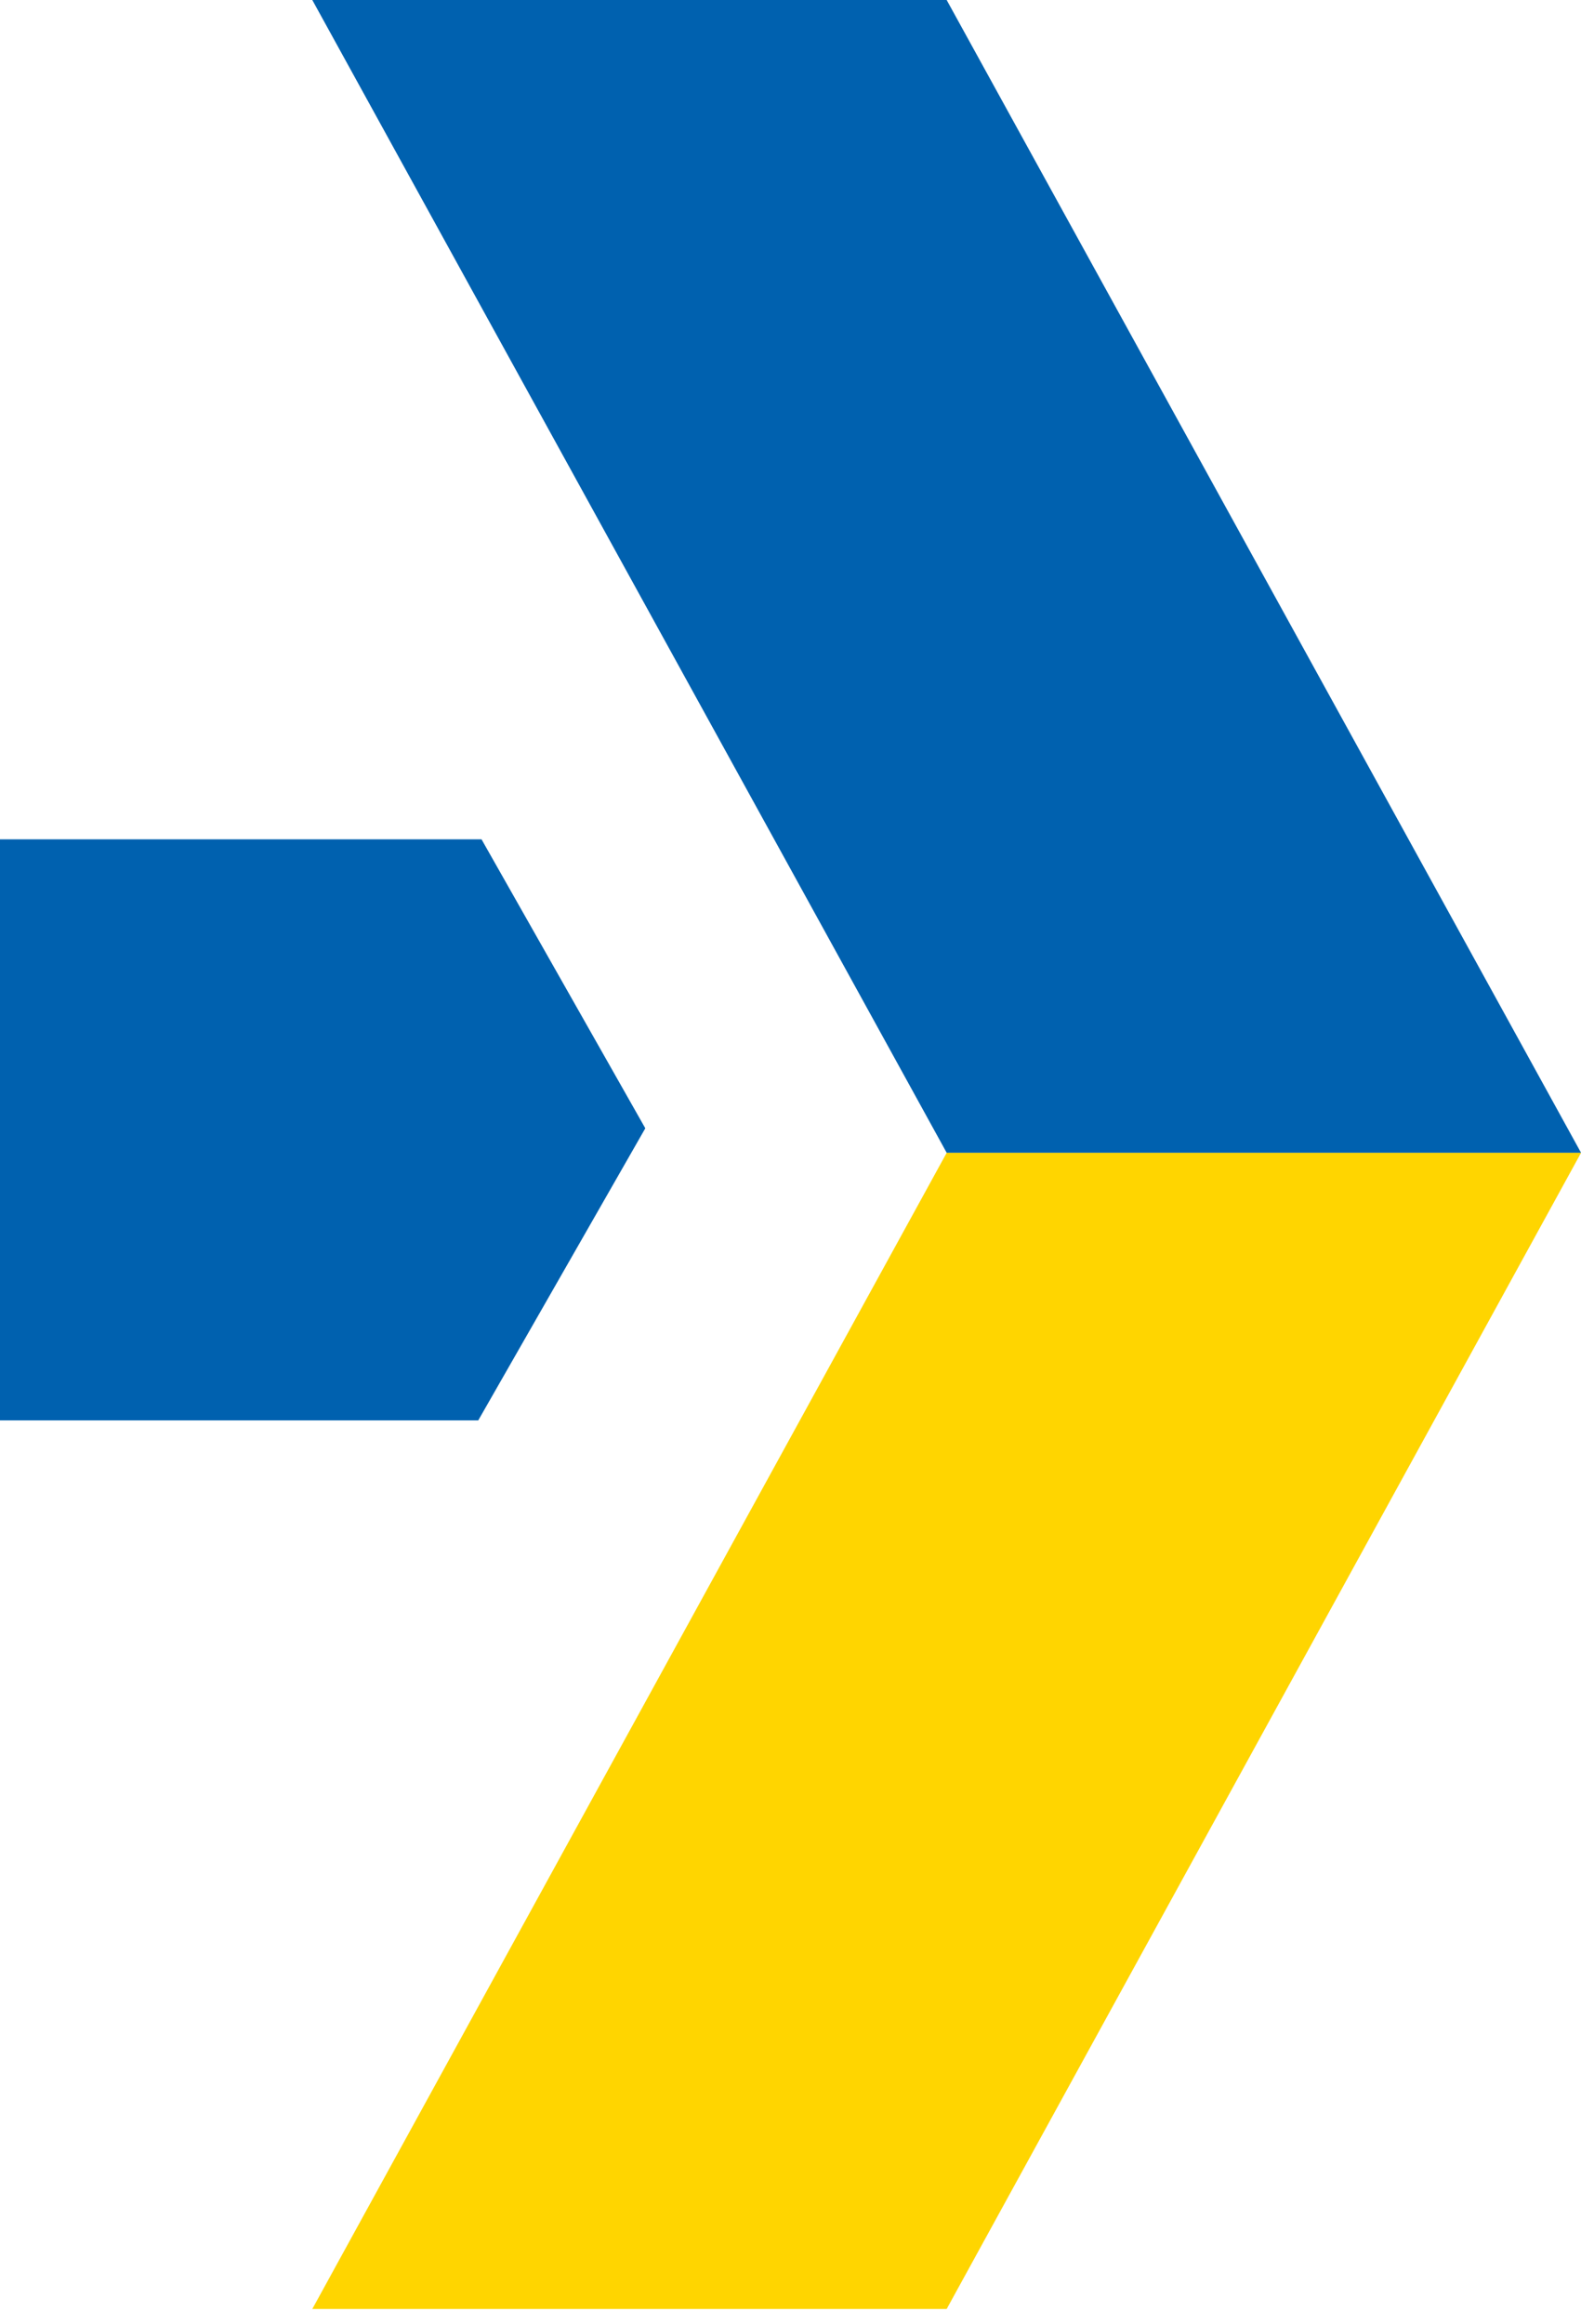 <svg width="49" height="72" viewBox="0 0 49 72" fill="none" xmlns="http://www.w3.org/2000/svg">
<path d="M0 44H14.822L20 34.951L14.924 26H0V44Z" fill="#0061AF"/>
<path fill-rule="evenodd" clip-rule="evenodd" d="M49.001 35.709H29.34L9.679 0H29.34L49.001 35.709Z" fill="#0061AF"/>
<path fill-rule="evenodd" clip-rule="evenodd" d="M49.001 35.711L29.34 71.526H9.679L29.34 35.711H49.001Z" fill="#FFD500"/>
</svg>
